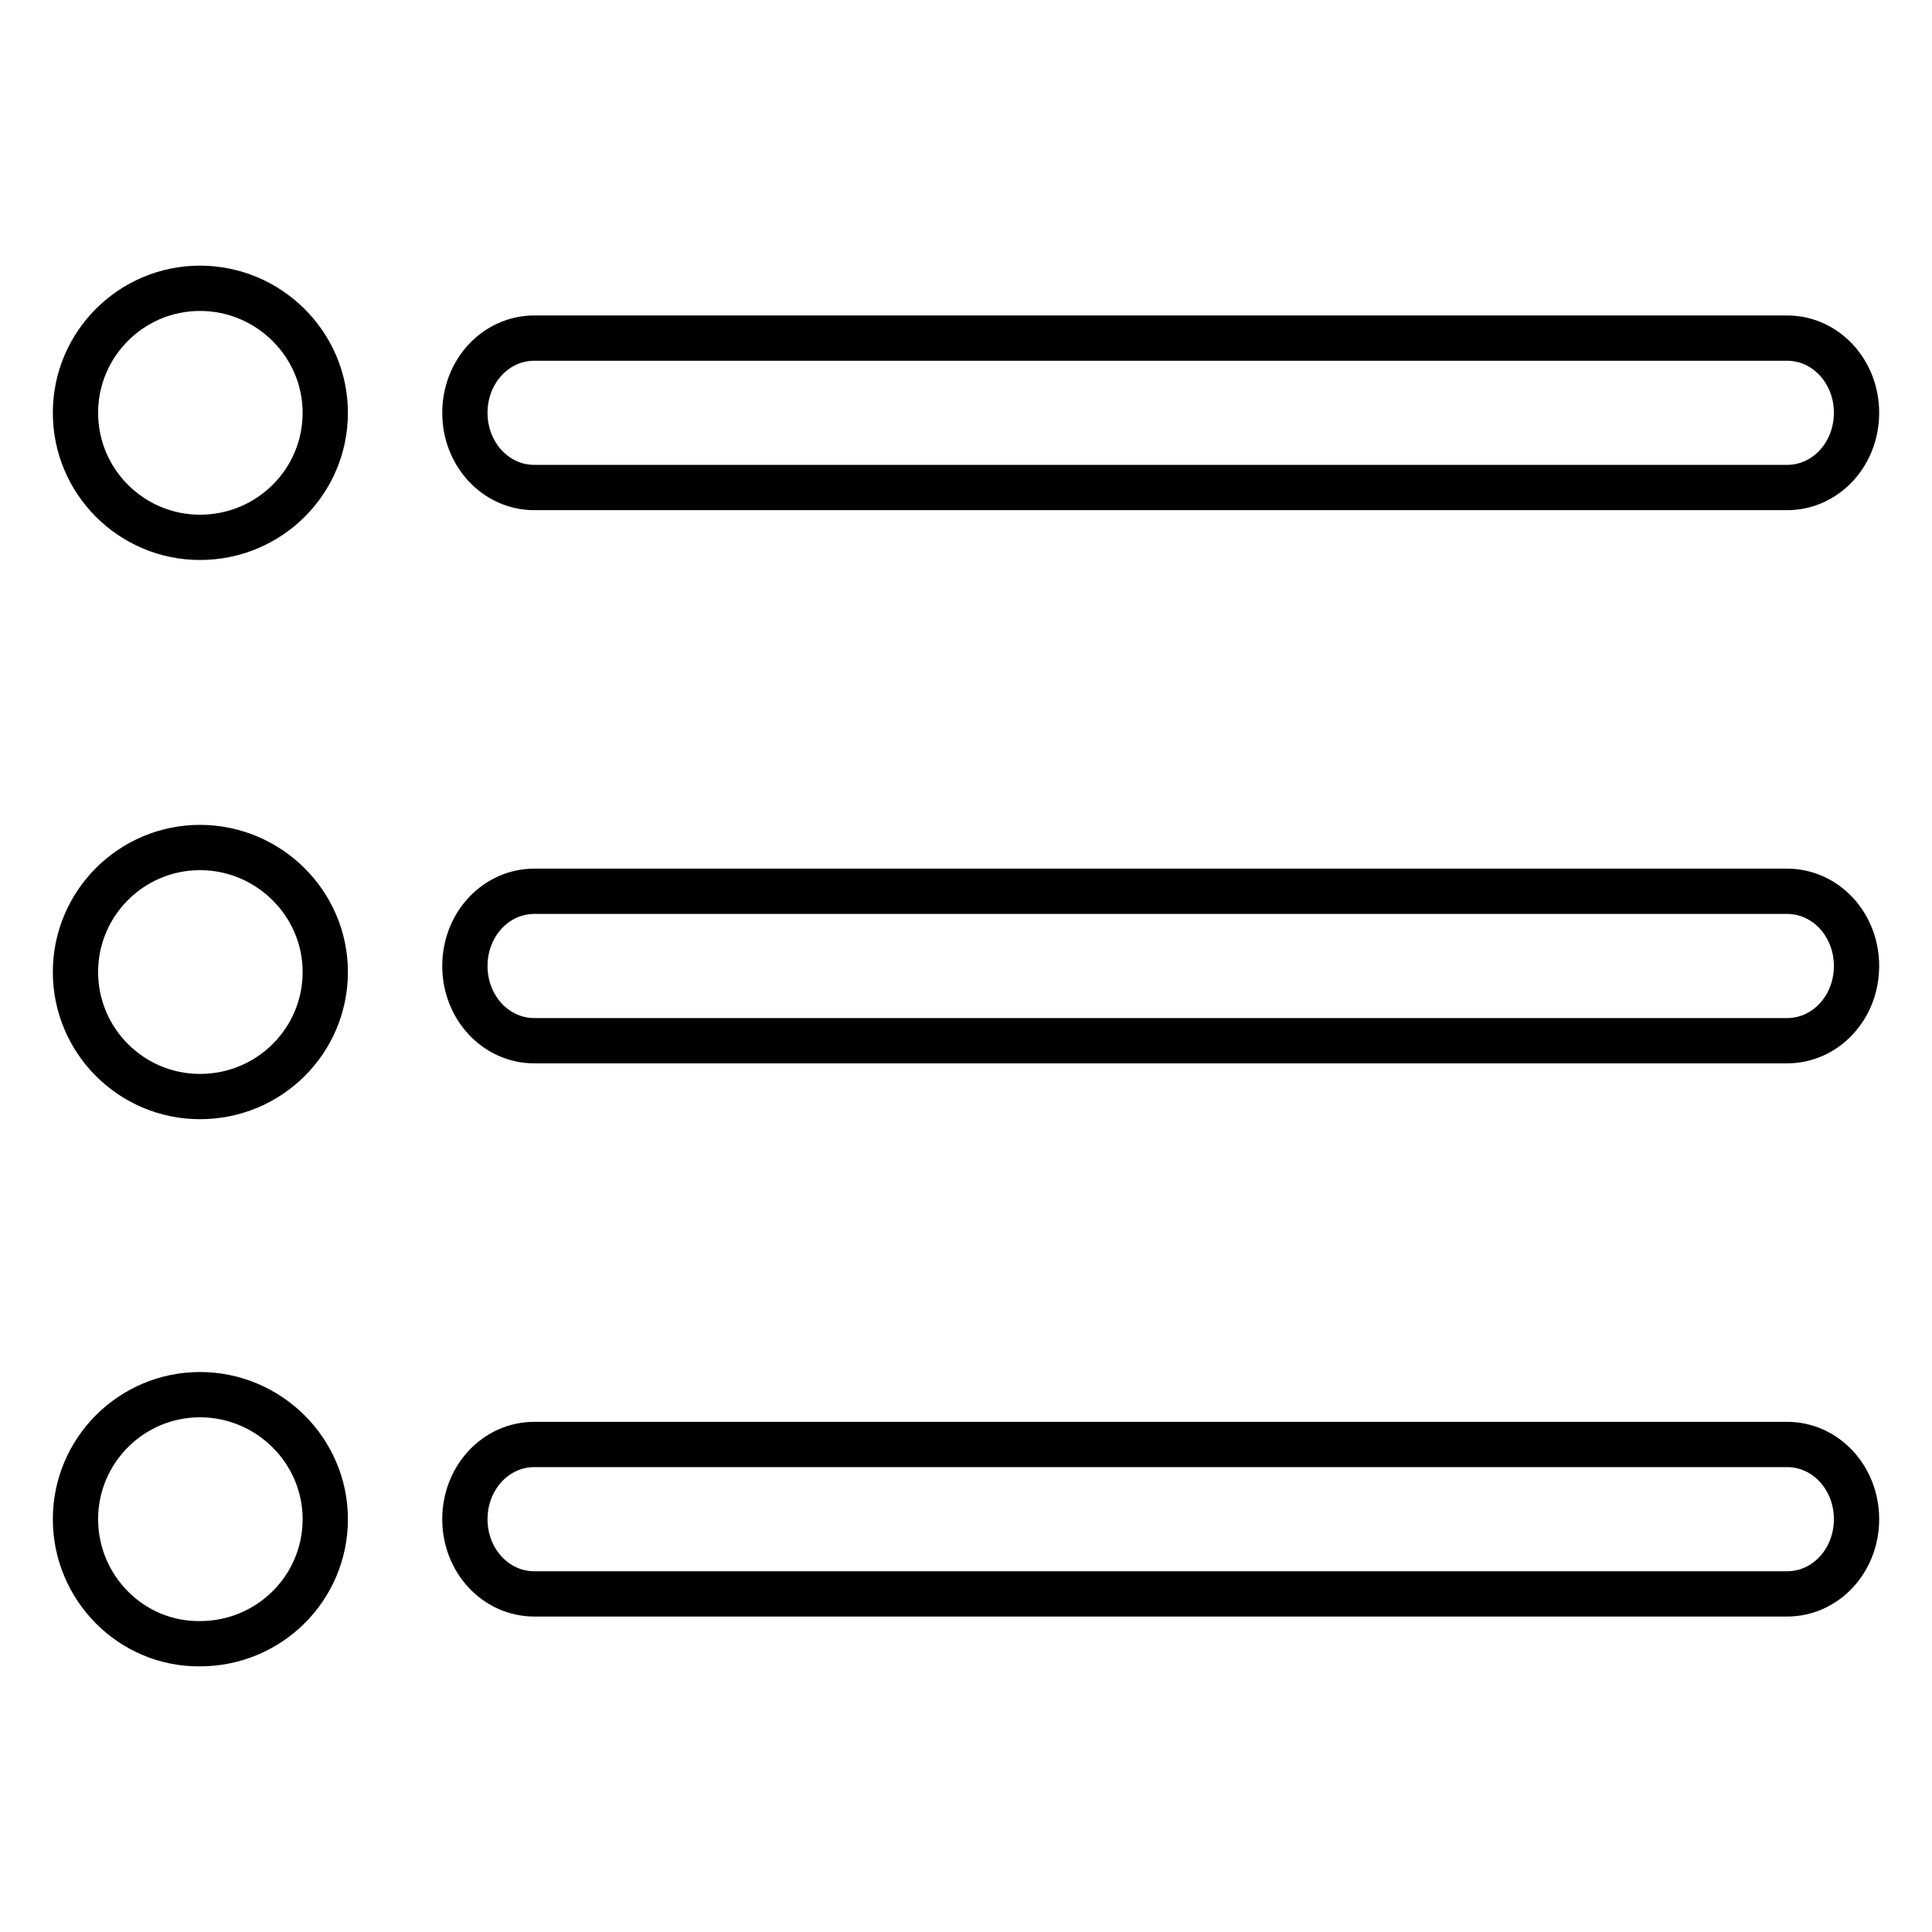 <?xml version="1.0" encoding="utf-8"?>
<!-- Svg Vector Icons : http://www.onlinewebfonts.com/icon -->
<!DOCTYPE svg PUBLIC "-//W3C//DTD SVG 1.1//EN" "http://www.w3.org/Graphics/SVG/1.1/DTD/svg11.dtd">
<svg version="1.1" xmlns="http://www.w3.org/2000/svg" xmlns:xlink="http://www.w3.org/1999/xlink" x="0px" y="0px" viewBox="0 0 256 256" enable-background="new 0 0 256 256" xml:space="preserve">
<g> <path stroke-width="6" fill-opacity="0" stroke="#000000"  d="M236.8,64.6h-166c-5.1,0-9.2-4.4-9.2-9.9c0-5.5,4.1-9.9,9.2-9.9h166c5.1,0,9.2,4.4,9.2,9.9 C246,60.2,241.9,64.6,236.8,64.6L236.8,64.6z M236.8,137.9h-166c-5.1,0-9.2-4.4-9.2-9.9c0-5.5,4.1-9.9,9.2-9.9h166 c5.1,0,9.2,4.4,9.2,9.9C246,133.5,241.9,137.9,236.8,137.9L236.8,137.9z M236.8,211.2h-166c-5.1,0-9.2-4.4-9.2-9.9s4.1-9.9,9.2-9.9 h166c5.1,0,9.2,4.4,9.2,9.9C246,206.8,241.9,211.2,236.8,211.2L236.8,211.2z M10,201.3c0-9.1,7.4-16.5,16.5-16.5 c9.1,0,16.6,7.4,16.6,16.5c0,9.1-7.4,16.5-16.6,16.5C17.4,217.9,10,210.4,10,201.3z M10,128.8c0-9.1,7.4-16.5,16.5-16.5 c9.1,0,16.6,7.4,16.6,16.5c0,9.1-7.4,16.5-16.6,16.5C17.4,145.3,10,137.9,10,128.8z M10,54.7c0-9.1,7.4-16.5,16.5-16.5 c9.1,0,16.6,7.4,16.6,16.5s-7.4,16.5-16.6,16.5C17.4,71.2,10,63.8,10,54.7z"/></g>
</svg>